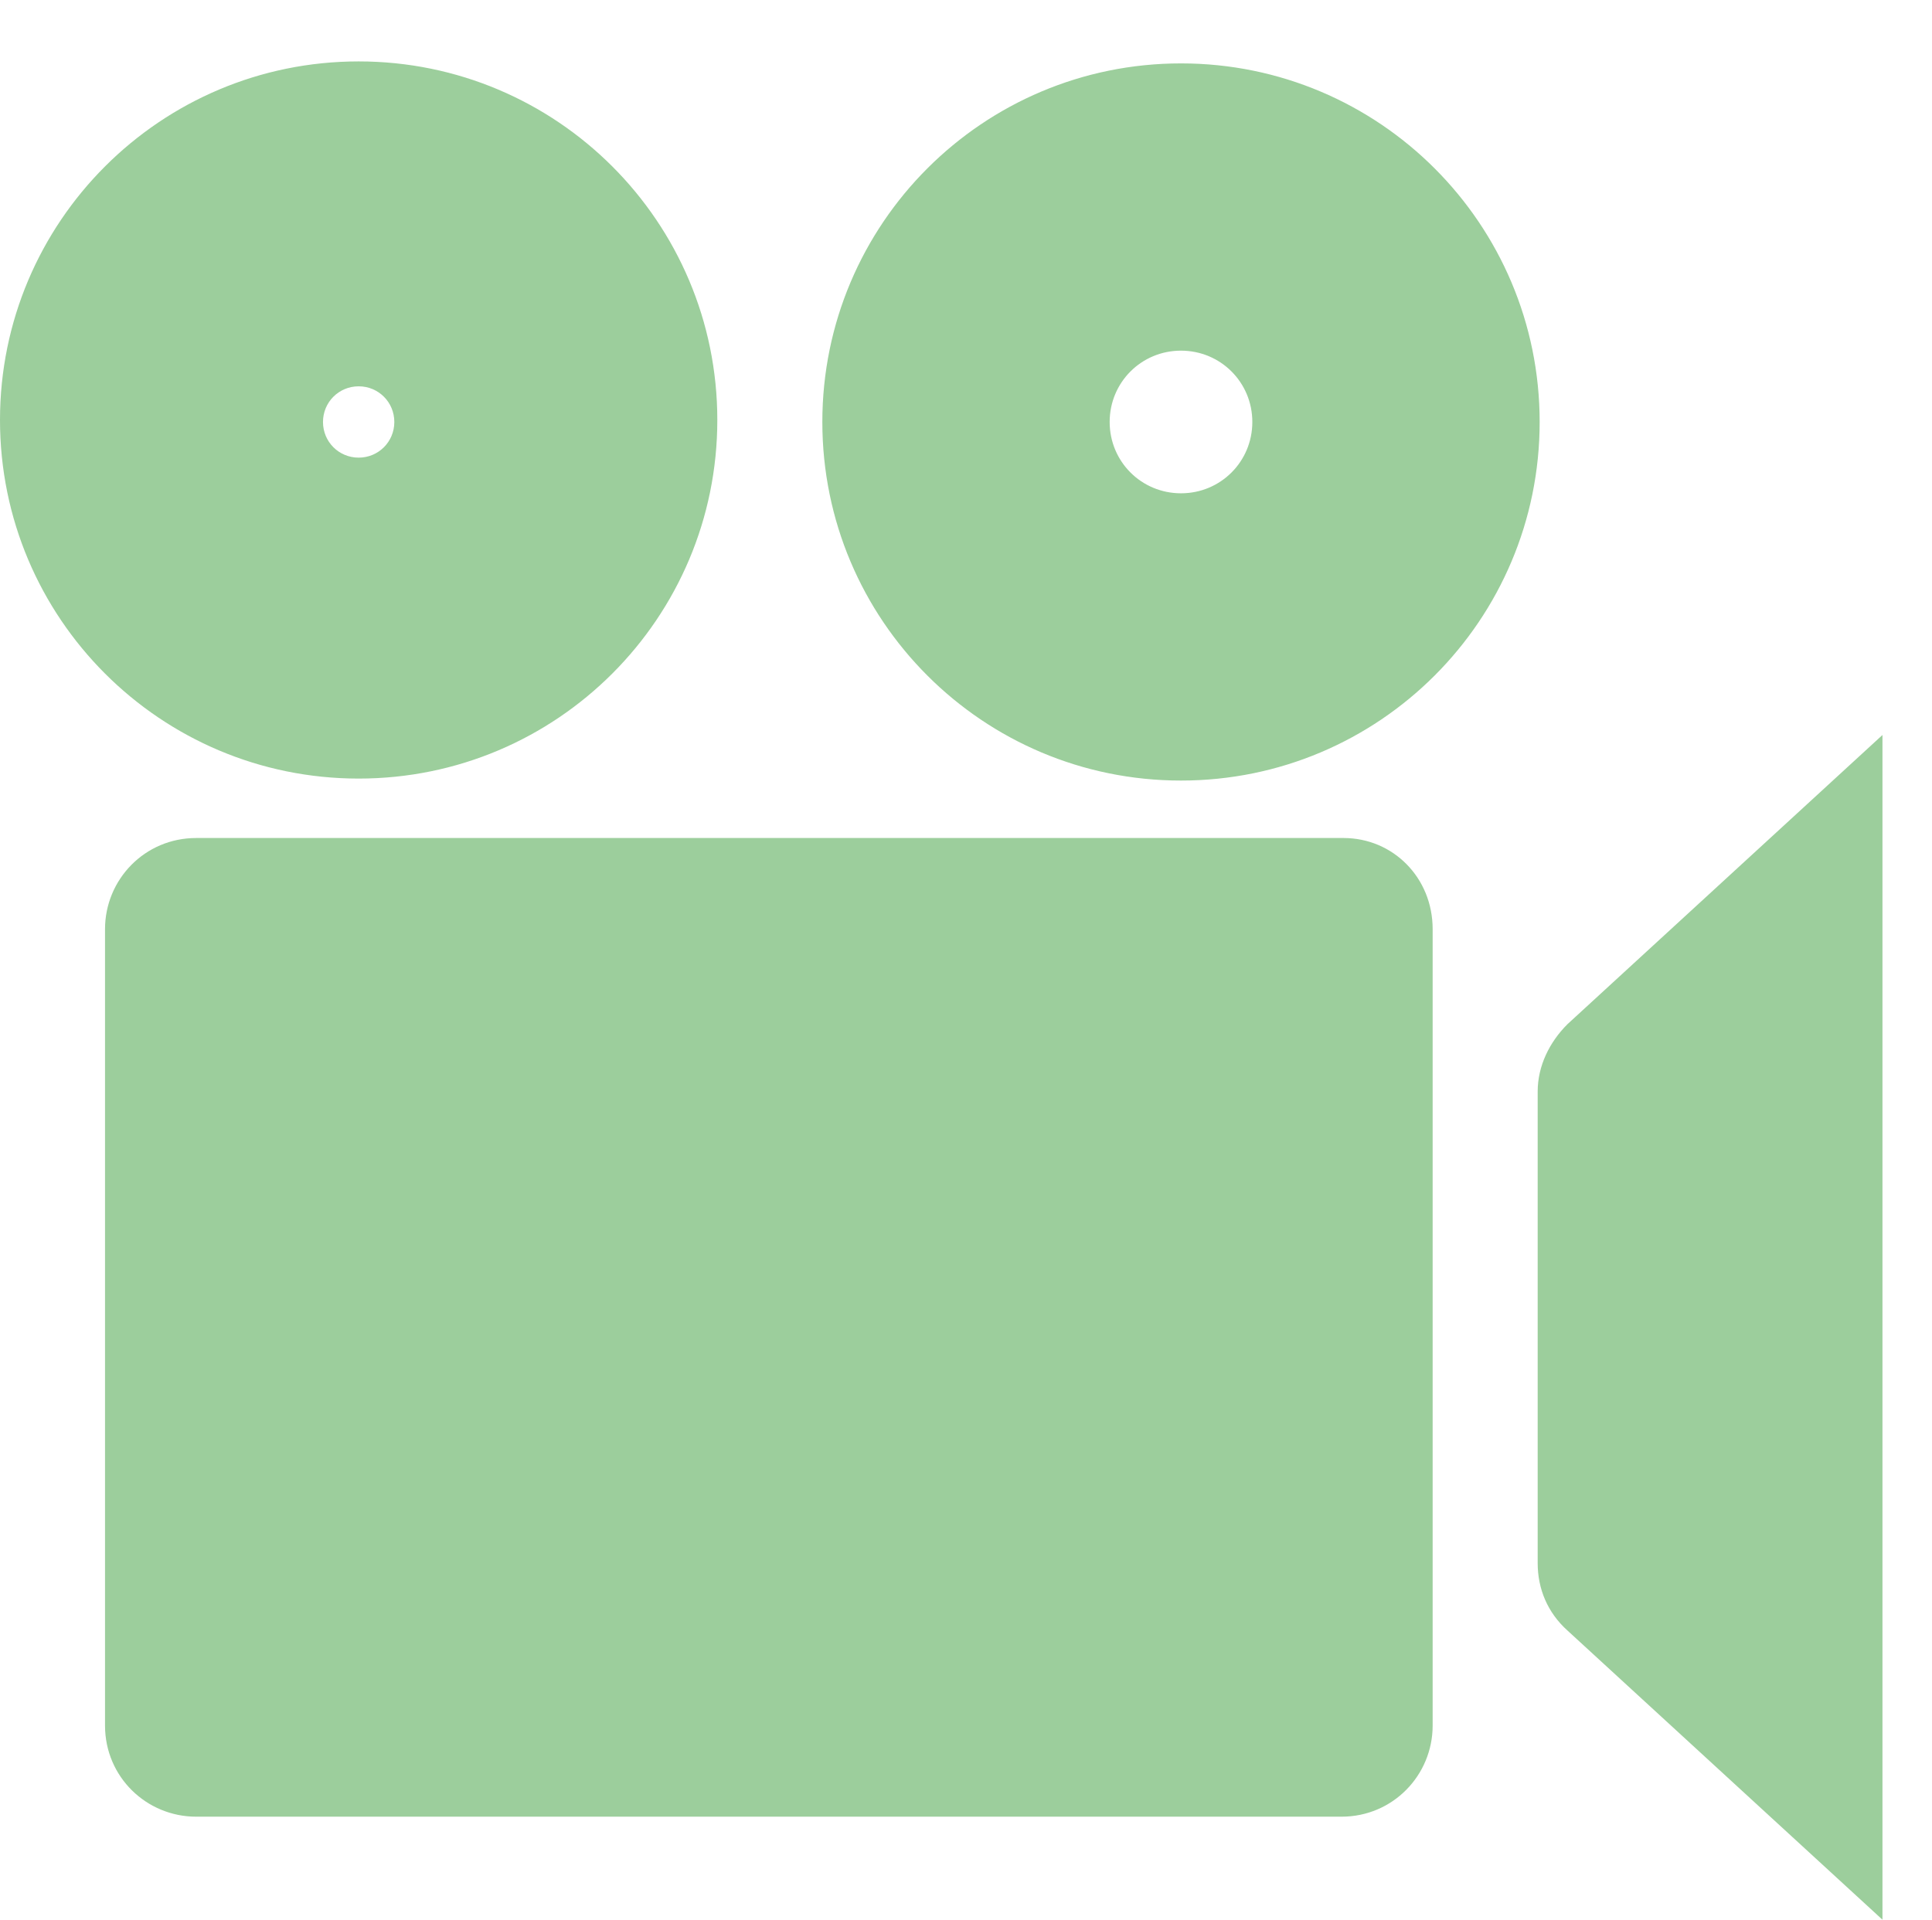 <?xml version="1.0" encoding="utf-8"?>
<!-- Generator: Adobe Illustrator 21.0.2, SVG Export Plug-In . SVG Version: 6.00 Build 0)  -->
<svg version="1.1" id="Calque_1" xmlns="http://www.w3.org/2000/svg" xmlns:xlink="http://www.w3.org/1999/xlink" x="0px" y="0px"
	 viewBox="0 0 97.5 96.9" style="enable-background:new 0 0 97.5 96.9;" xml:space="preserve">
<style type="text/css">
	.st0{fill:#9CCE9C;}
</style>
<path class="st0" d="M72.3,46.9v40.2c0,2.5-2,4.6-4.6,4.6H9.9c-2.5,0-4.6-2-4.6-4.6V46.9c0-2.5,2-4.6,4.6-4.6h57.9
	C70.3,42.3,72.3,44.3,72.3,46.9z M79.1,51.7c-0.9,0.9-1.5,2.1-1.5,3.4v23.8c0,1.3,0.5,2.5,1.5,3.4L95,96.9V37.1L79.1,51.7z
	 M18.1,39.3C8.1,39.3,0,31.2,0,21.2S8.1,3.1,18.1,3.1s18.1,8.1,18.1,18.1S28.1,39.3,18.1,39.3z M18.1,23.1c1,0,1.8-0.8,1.8-1.8
	s-0.8-1.8-1.8-1.8s-1.8,0.8-1.8,1.8C16.3,22.3,17.1,23.1,18.1,23.1z M77.7,21.3c0,10-8.1,18.1-18.1,18.1s-18.1-8.1-18.1-18.1
	S49.6,3.2,59.6,3.2C69.6,3.2,77.7,11.3,77.7,21.3z M63.2,21.3c0-2-1.6-3.6-3.6-3.6S56,19.3,56,21.3s1.6,3.6,3.6,3.6
	S63.2,23.3,63.2,21.3z"/>
</svg>
